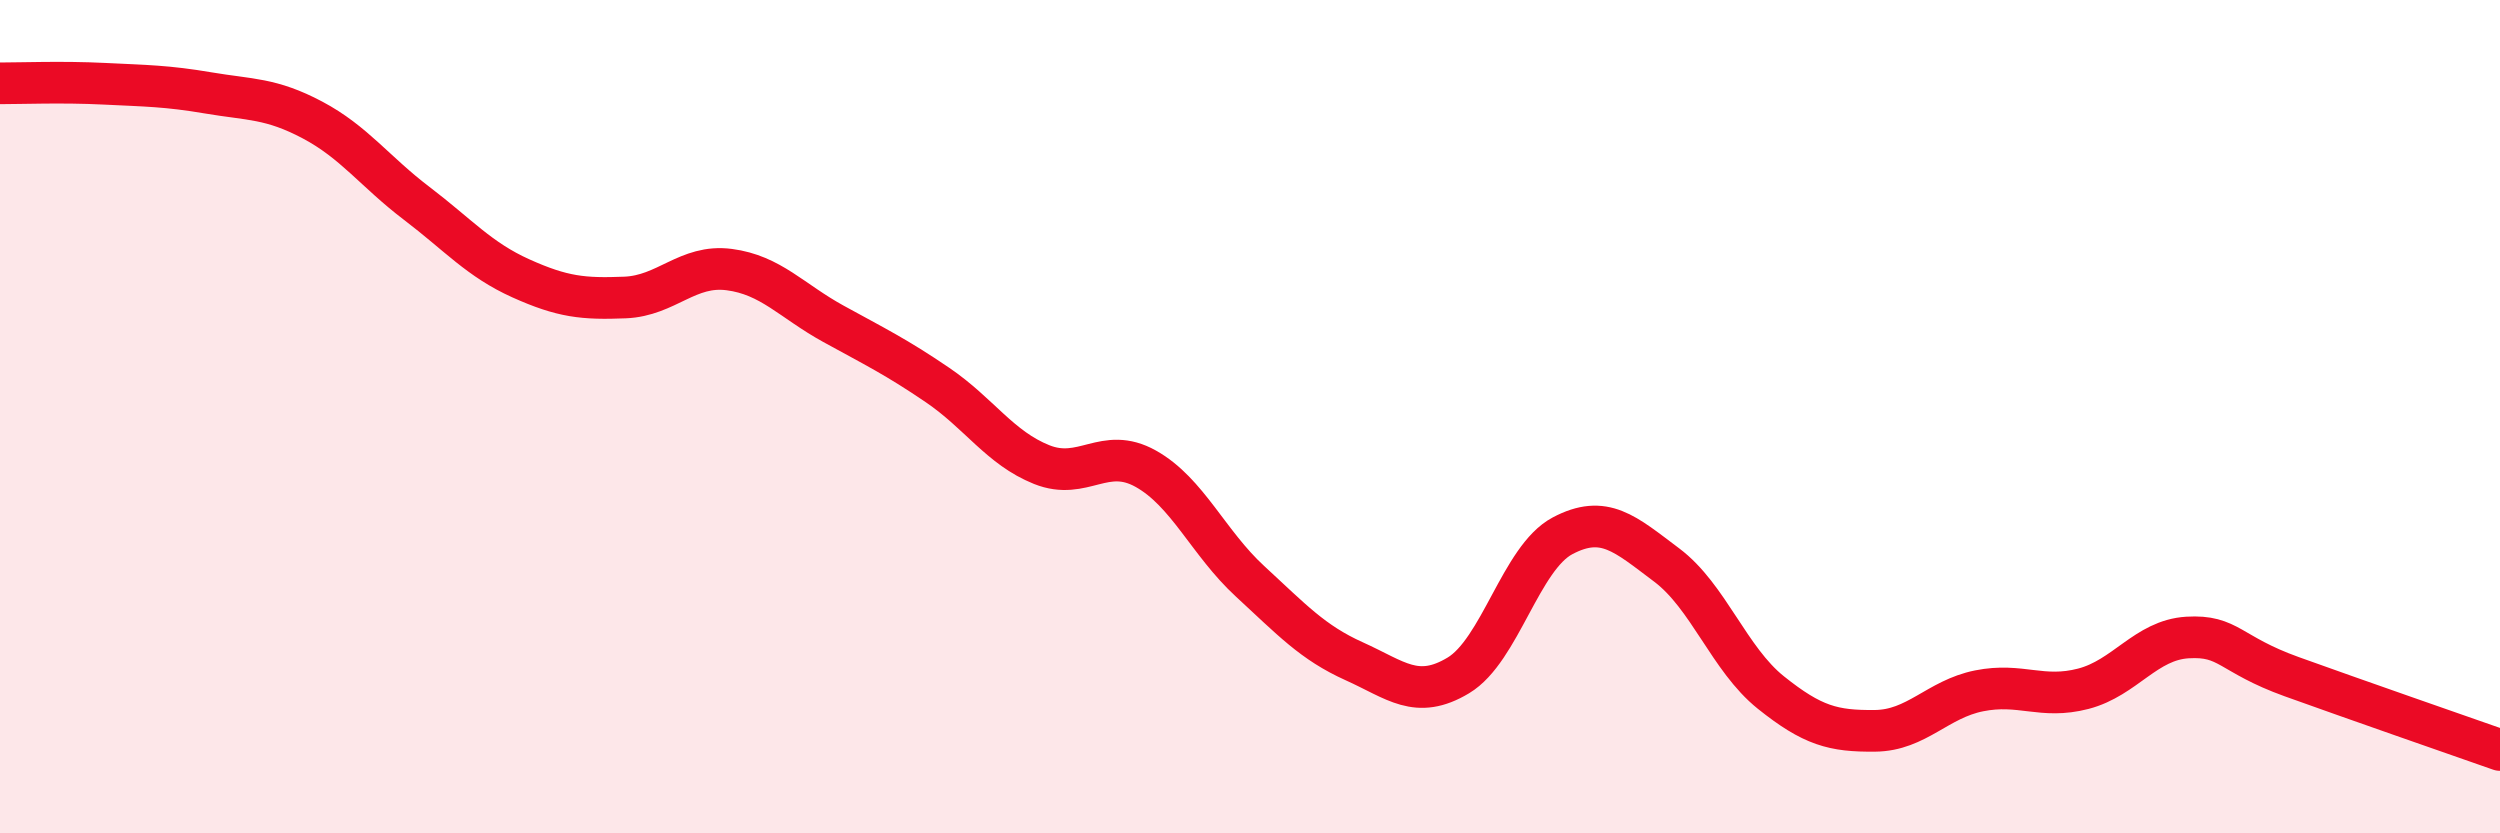 
    <svg width="60" height="20" viewBox="0 0 60 20" xmlns="http://www.w3.org/2000/svg">
      <path
        d="M 0,2 C 0.5,2 1.5,1.96 2.5,2.01 C 3.5,2.06 4,2.06 5,2.23 C 6,2.4 6.5,2.35 7.5,2.88 C 8.5,3.41 9,4.12 10,4.88 C 11,5.64 11.5,6.23 12.5,6.68 C 13.5,7.13 14,7.18 15,7.14 C 16,7.1 16.5,6.34 17.5,6.47 C 18.5,6.6 19,7.22 20,7.77 C 21,8.32 21.5,8.56 22.5,9.24 C 23.5,9.92 24,10.75 25,11.15 C 26,11.55 26.5,10.69 27.5,11.25 C 28.5,11.81 29,13.03 30,13.95 C 31,14.87 31.5,15.42 32.5,15.87 C 33.5,16.32 34,16.81 35,16.21 C 36,15.61 36.5,13.39 37.5,12.86 C 38.5,12.33 39,12.81 40,13.56 C 41,14.31 41.5,15.82 42.5,16.62 C 43.5,17.42 44,17.55 45,17.54 C 46,17.53 46.5,16.78 47.5,16.58 C 48.5,16.38 49,16.79 50,16.53 C 51,16.27 51.5,15.36 52.5,15.3 C 53.5,15.24 53.5,15.7 55,16.24 C 56.5,16.78 59,17.65 60,18L60 20L0 20Z"
        fill="#EB0A25"
        opacity="0.1"
        stroke-linecap="round"
        stroke-linejoin="round"
      />
      <path
        d="M 0,2 C 0.5,2 1.5,1.96 2.5,2.01 C 3.5,2.06 4,2.06 5,2.23 C 6,2.4 6.5,2.35 7.5,2.88 C 8.5,3.41 9,4.12 10,4.88 C 11,5.64 11.5,6.23 12.5,6.68 C 13.5,7.13 14,7.18 15,7.14 C 16,7.1 16.5,6.34 17.5,6.47 C 18.5,6.6 19,7.22 20,7.77 C 21,8.32 21.5,8.56 22.5,9.24 C 23.5,9.92 24,10.75 25,11.15 C 26,11.55 26.5,10.69 27.5,11.25 C 28.5,11.81 29,13.03 30,13.95 C 31,14.87 31.5,15.42 32.5,15.87 C 33.5,16.32 34,16.81 35,16.21 C 36,15.61 36.5,13.39 37.5,12.86 C 38.5,12.33 39,12.81 40,13.56 C 41,14.31 41.5,15.82 42.5,16.62 C 43.5,17.42 44,17.55 45,17.54 C 46,17.53 46.5,16.78 47.5,16.58 C 48.5,16.38 49,16.79 50,16.53 C 51,16.27 51.5,15.36 52.5,15.3 C 53.5,15.24 53.5,15.7 55,16.24 C 56.5,16.78 59,17.65 60,18"
        stroke="#EB0A25"
        stroke-width="1"
        fill="none"
        stroke-linecap="round"
        stroke-linejoin="round"
      />
    </svg>
  